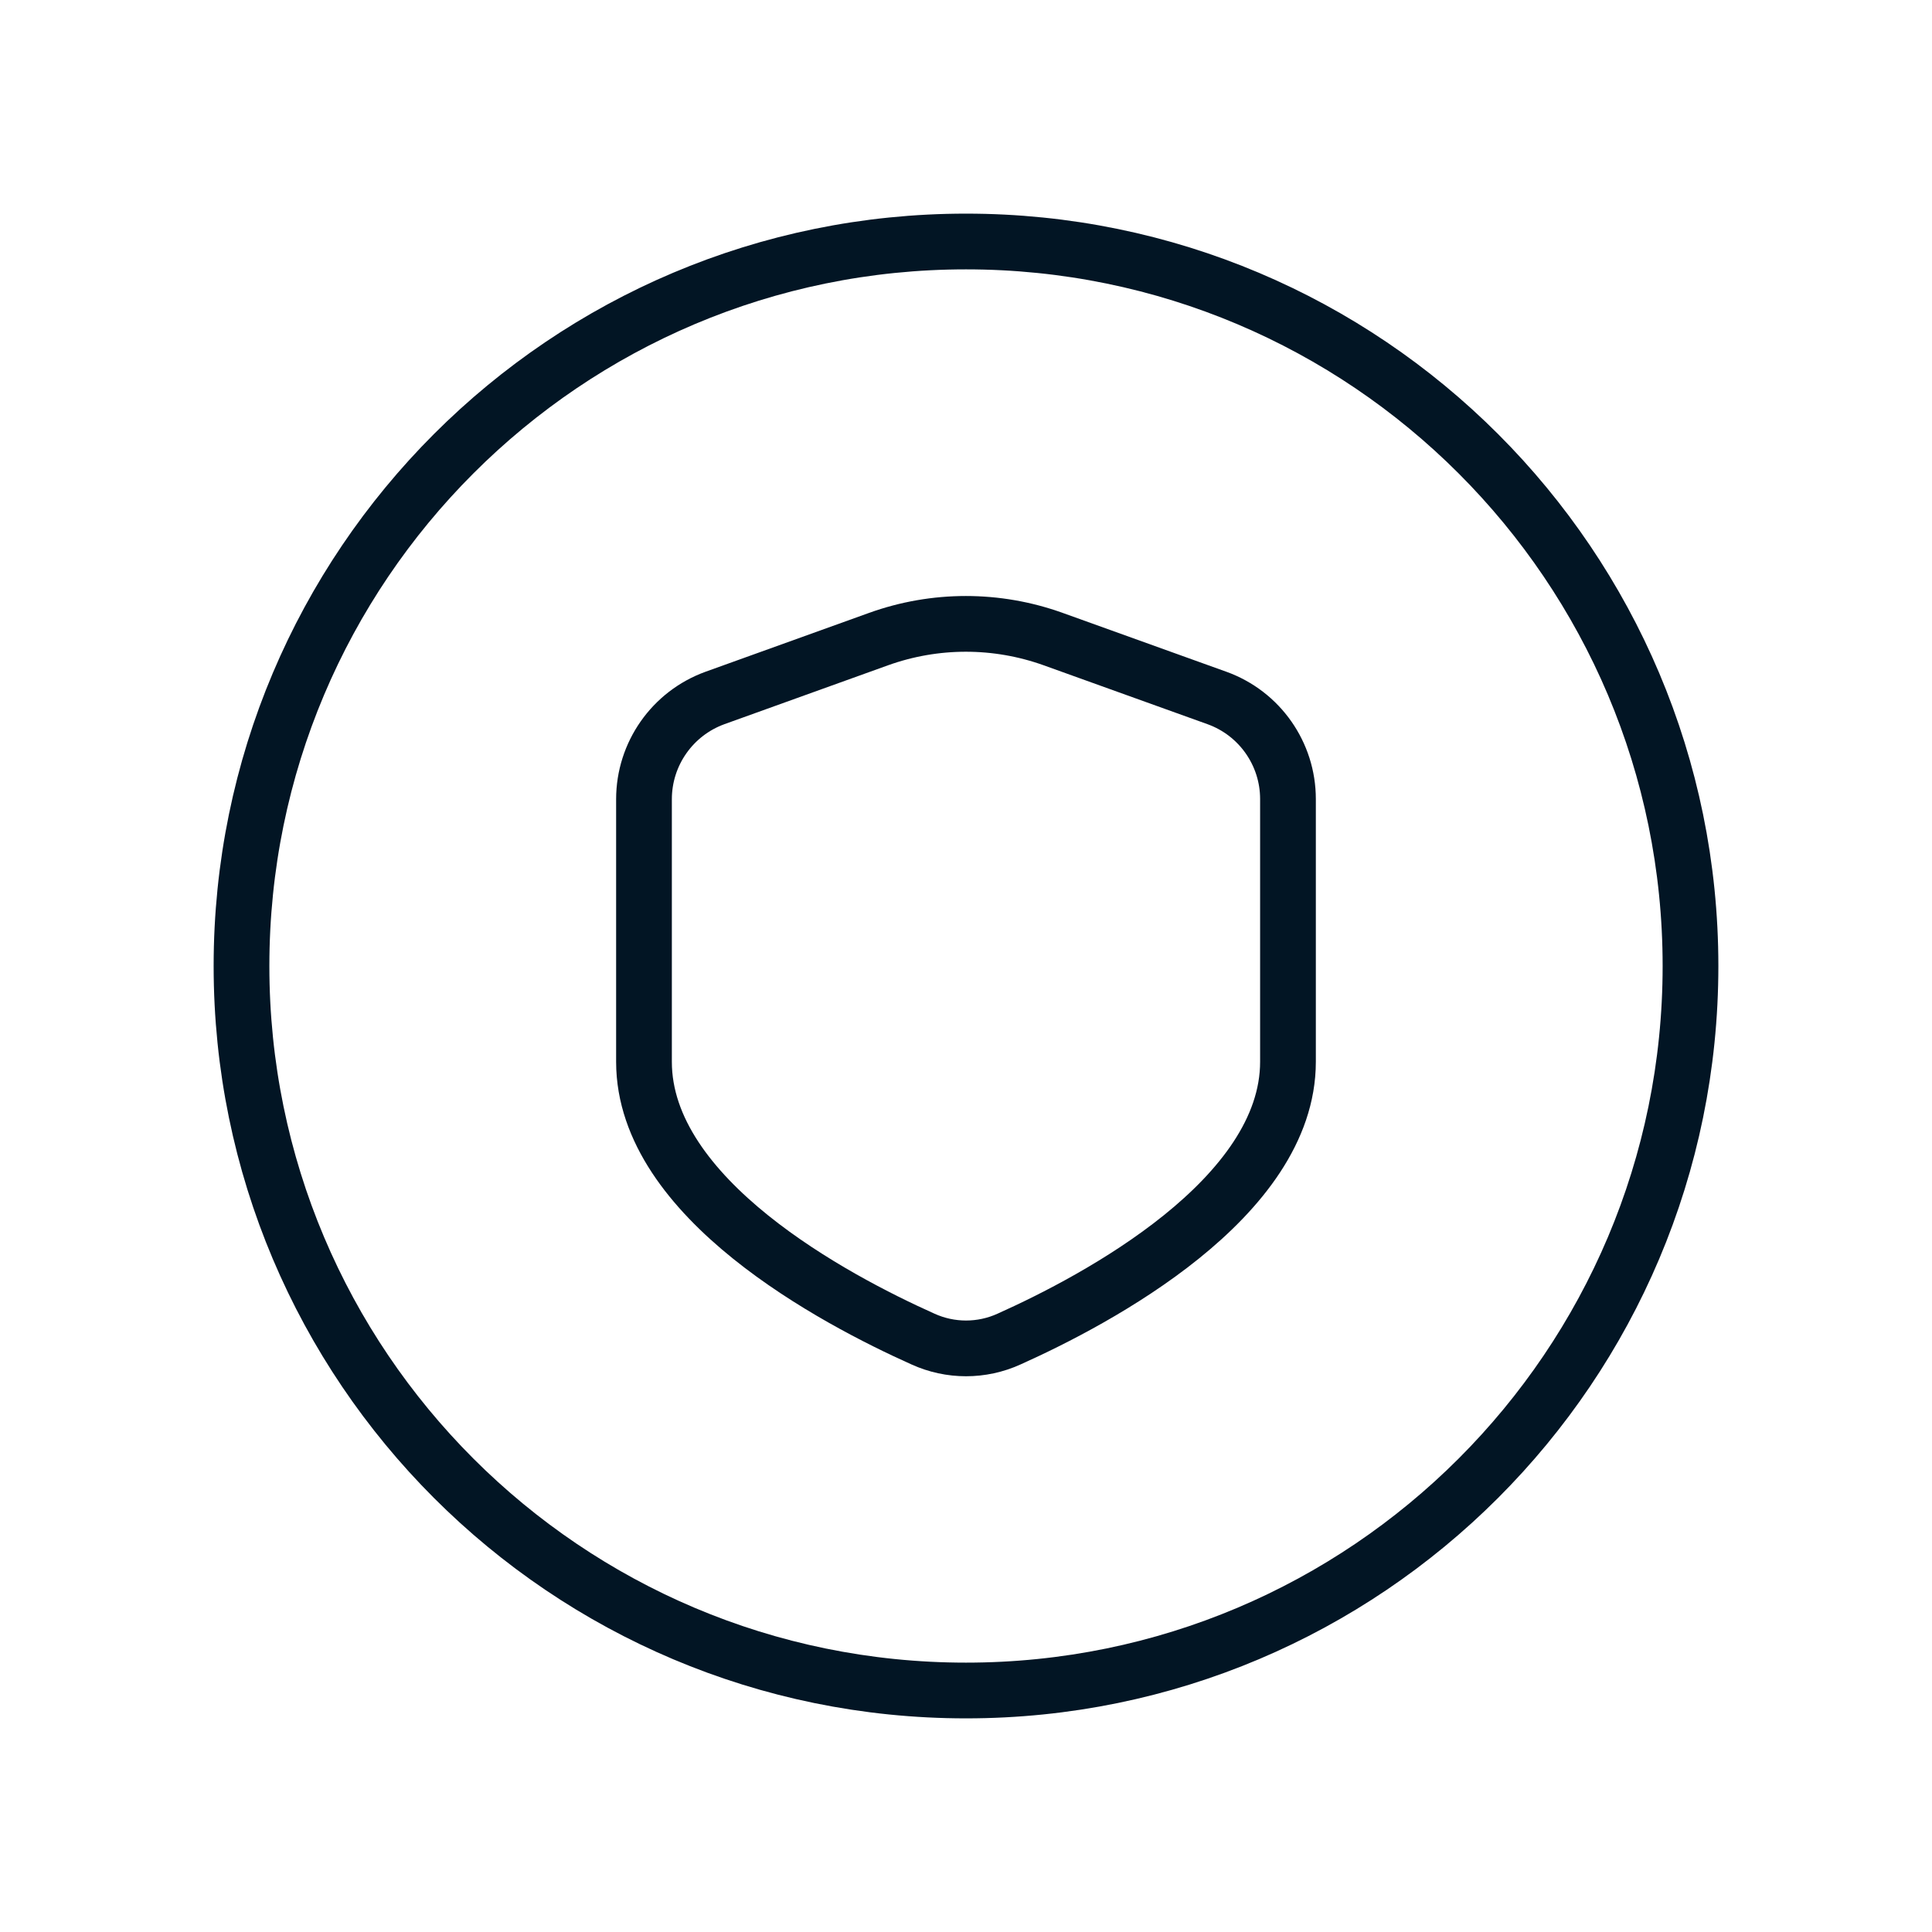 <svg width="52" height="52" viewBox="0 0 52 52" fill="none" xmlns="http://www.w3.org/2000/svg">
<g clip-path="url(#clip0_29_130)">
<path d="M17.333 28.578C17.333 32.262 22.477 34.981 24.84 36.04C25.578 36.376 26.424 36.376 27.161 36.04C29.523 34.981 34.666 32.251 34.666 28.578V21.506C34.666 20.289 33.903 19.201 32.757 18.787L28.346 17.201C26.827 16.655 25.166 16.655 23.647 17.201L19.24 18.787C18.096 19.204 17.334 20.291 17.333 21.509L17.333 28.578Z" stroke="#021524" stroke-width="1.5" stroke-linecap="round" stroke-linejoin="round"/>
<path d="M45.5 26C45.5 36.77 36.77 45.5 26 45.5C15.23 45.5 6.5 36.77 6.5 26C6.5 15.23 15.23 6.5 26 6.5C36.77 6.5 45.5 15.23 45.5 26ZM45.5 26C45.5 26 45.5 26 45.5 26Z" stroke="#021524" stroke-width="1.5" stroke-linecap="round" stroke-linejoin="round"/>
</g>
<defs>
<clipPath id="clip0_29_130">
<rect width="52" height="52" fill="white"/>
</clipPath>
</defs>
</svg>
